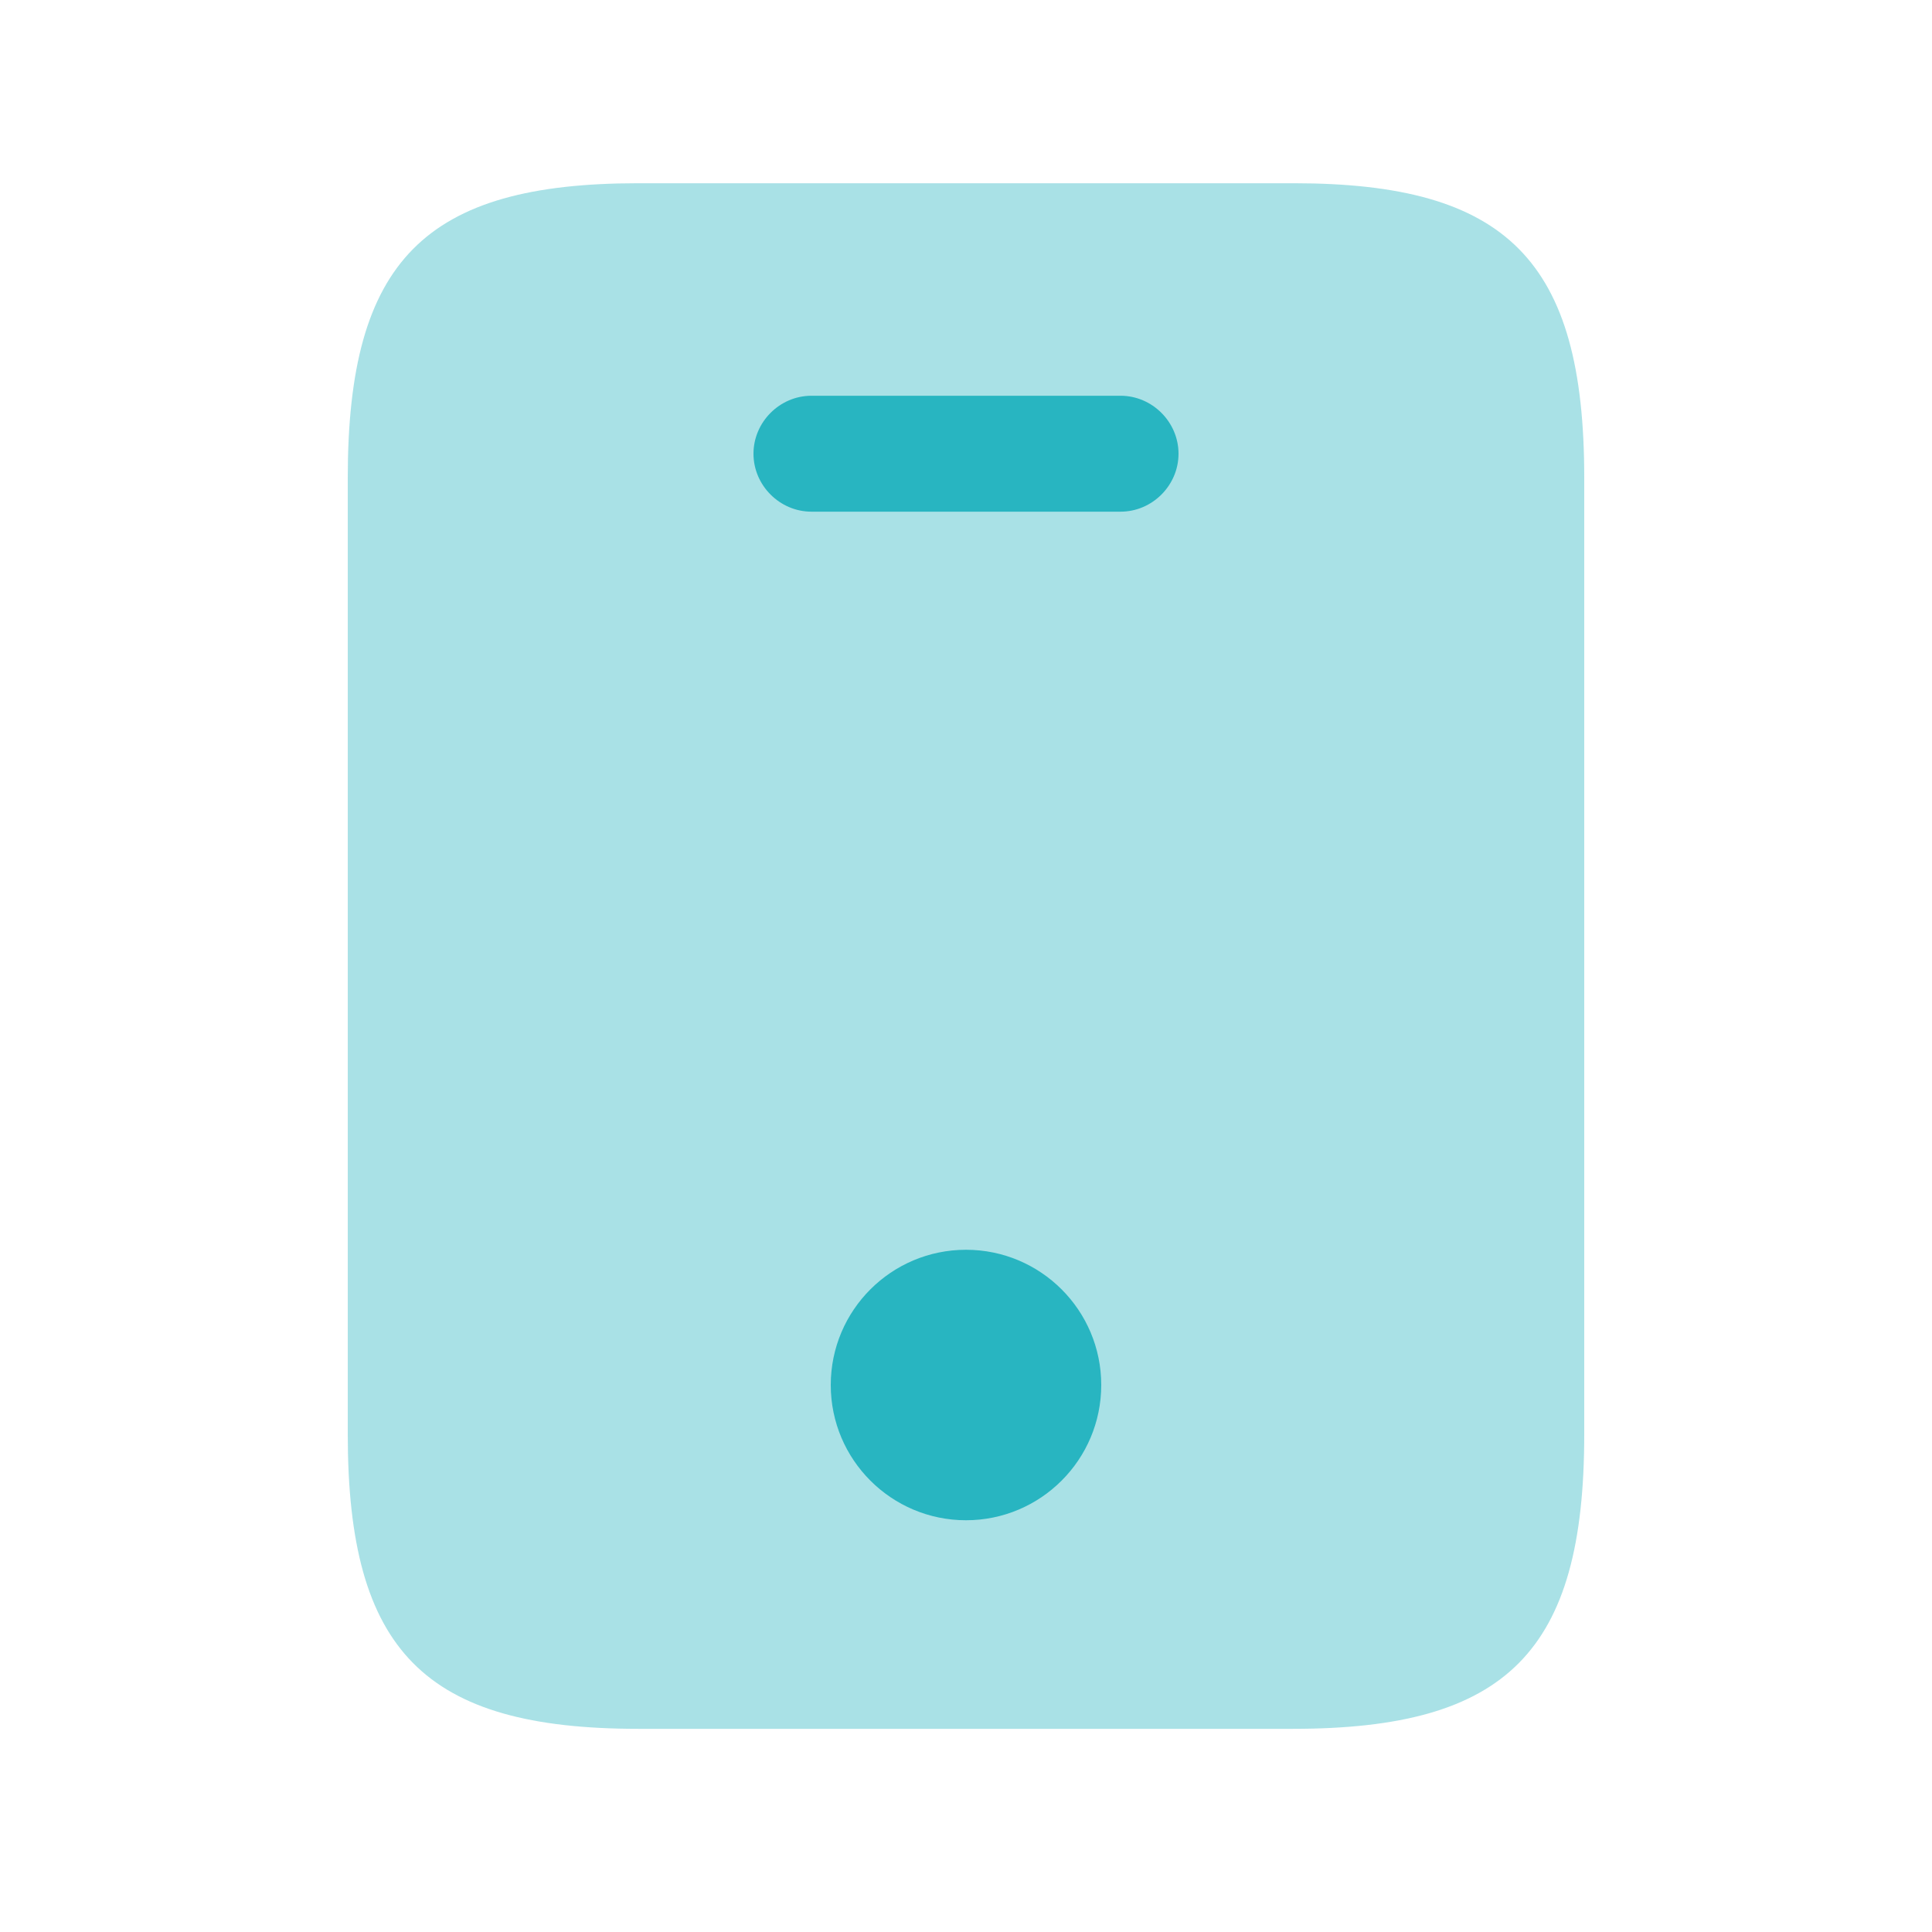 <svg width="25" height="25" viewBox="0 0 25 25" fill="none" xmlns="http://www.w3.org/2000/svg">
<g clip-path="url(#clip0_1996_16776)">
<mask id="mask0_1996_16776" style="mask-type:luminance" maskUnits="userSpaceOnUse" x="0" y="0" width="25" height="25">
<path d="M24.5 0.371H0.5V24.371H24.5V0.371Z" fill="white"/>
</mask>
<g mask="url(#mask0_1996_16776)">
<path opacity="0.4" d="M16.74 2.371H8.26C5.5 2.371 4.5 3.371 4.5 6.181V18.561C4.5 21.371 5.5 22.371 8.26 22.371H16.73C19.5 22.371 20.5 21.371 20.5 18.561V6.181C20.5 3.371 19.5 2.371 16.74 2.371Z" fill="#28B5C1"/>
<path d="M14.5 6.621H10.5C10.09 6.621 9.75 6.281 9.75 5.871C9.75 5.461 10.09 5.121 10.5 5.121H14.5C14.91 5.121 15.25 5.461 15.25 5.871C15.25 6.281 14.91 6.621 14.5 6.621Z" fill="#28B5C1"/>
<path d="M12.5 19.672C13.466 19.672 14.25 18.888 14.25 17.922C14.25 16.955 13.466 16.172 12.5 16.172C11.534 16.172 10.75 16.955 10.75 17.922C10.75 18.888 11.534 19.672 12.5 19.672Z" fill="#28B5C1"/>
</g>
</g>
<defs>
<clipPath id="clip0_1996_16776">
<rect width="24" height="24" fill="white" transform="translate(0.5 0.371)"/>
</clipPath>
</defs>
</svg>
